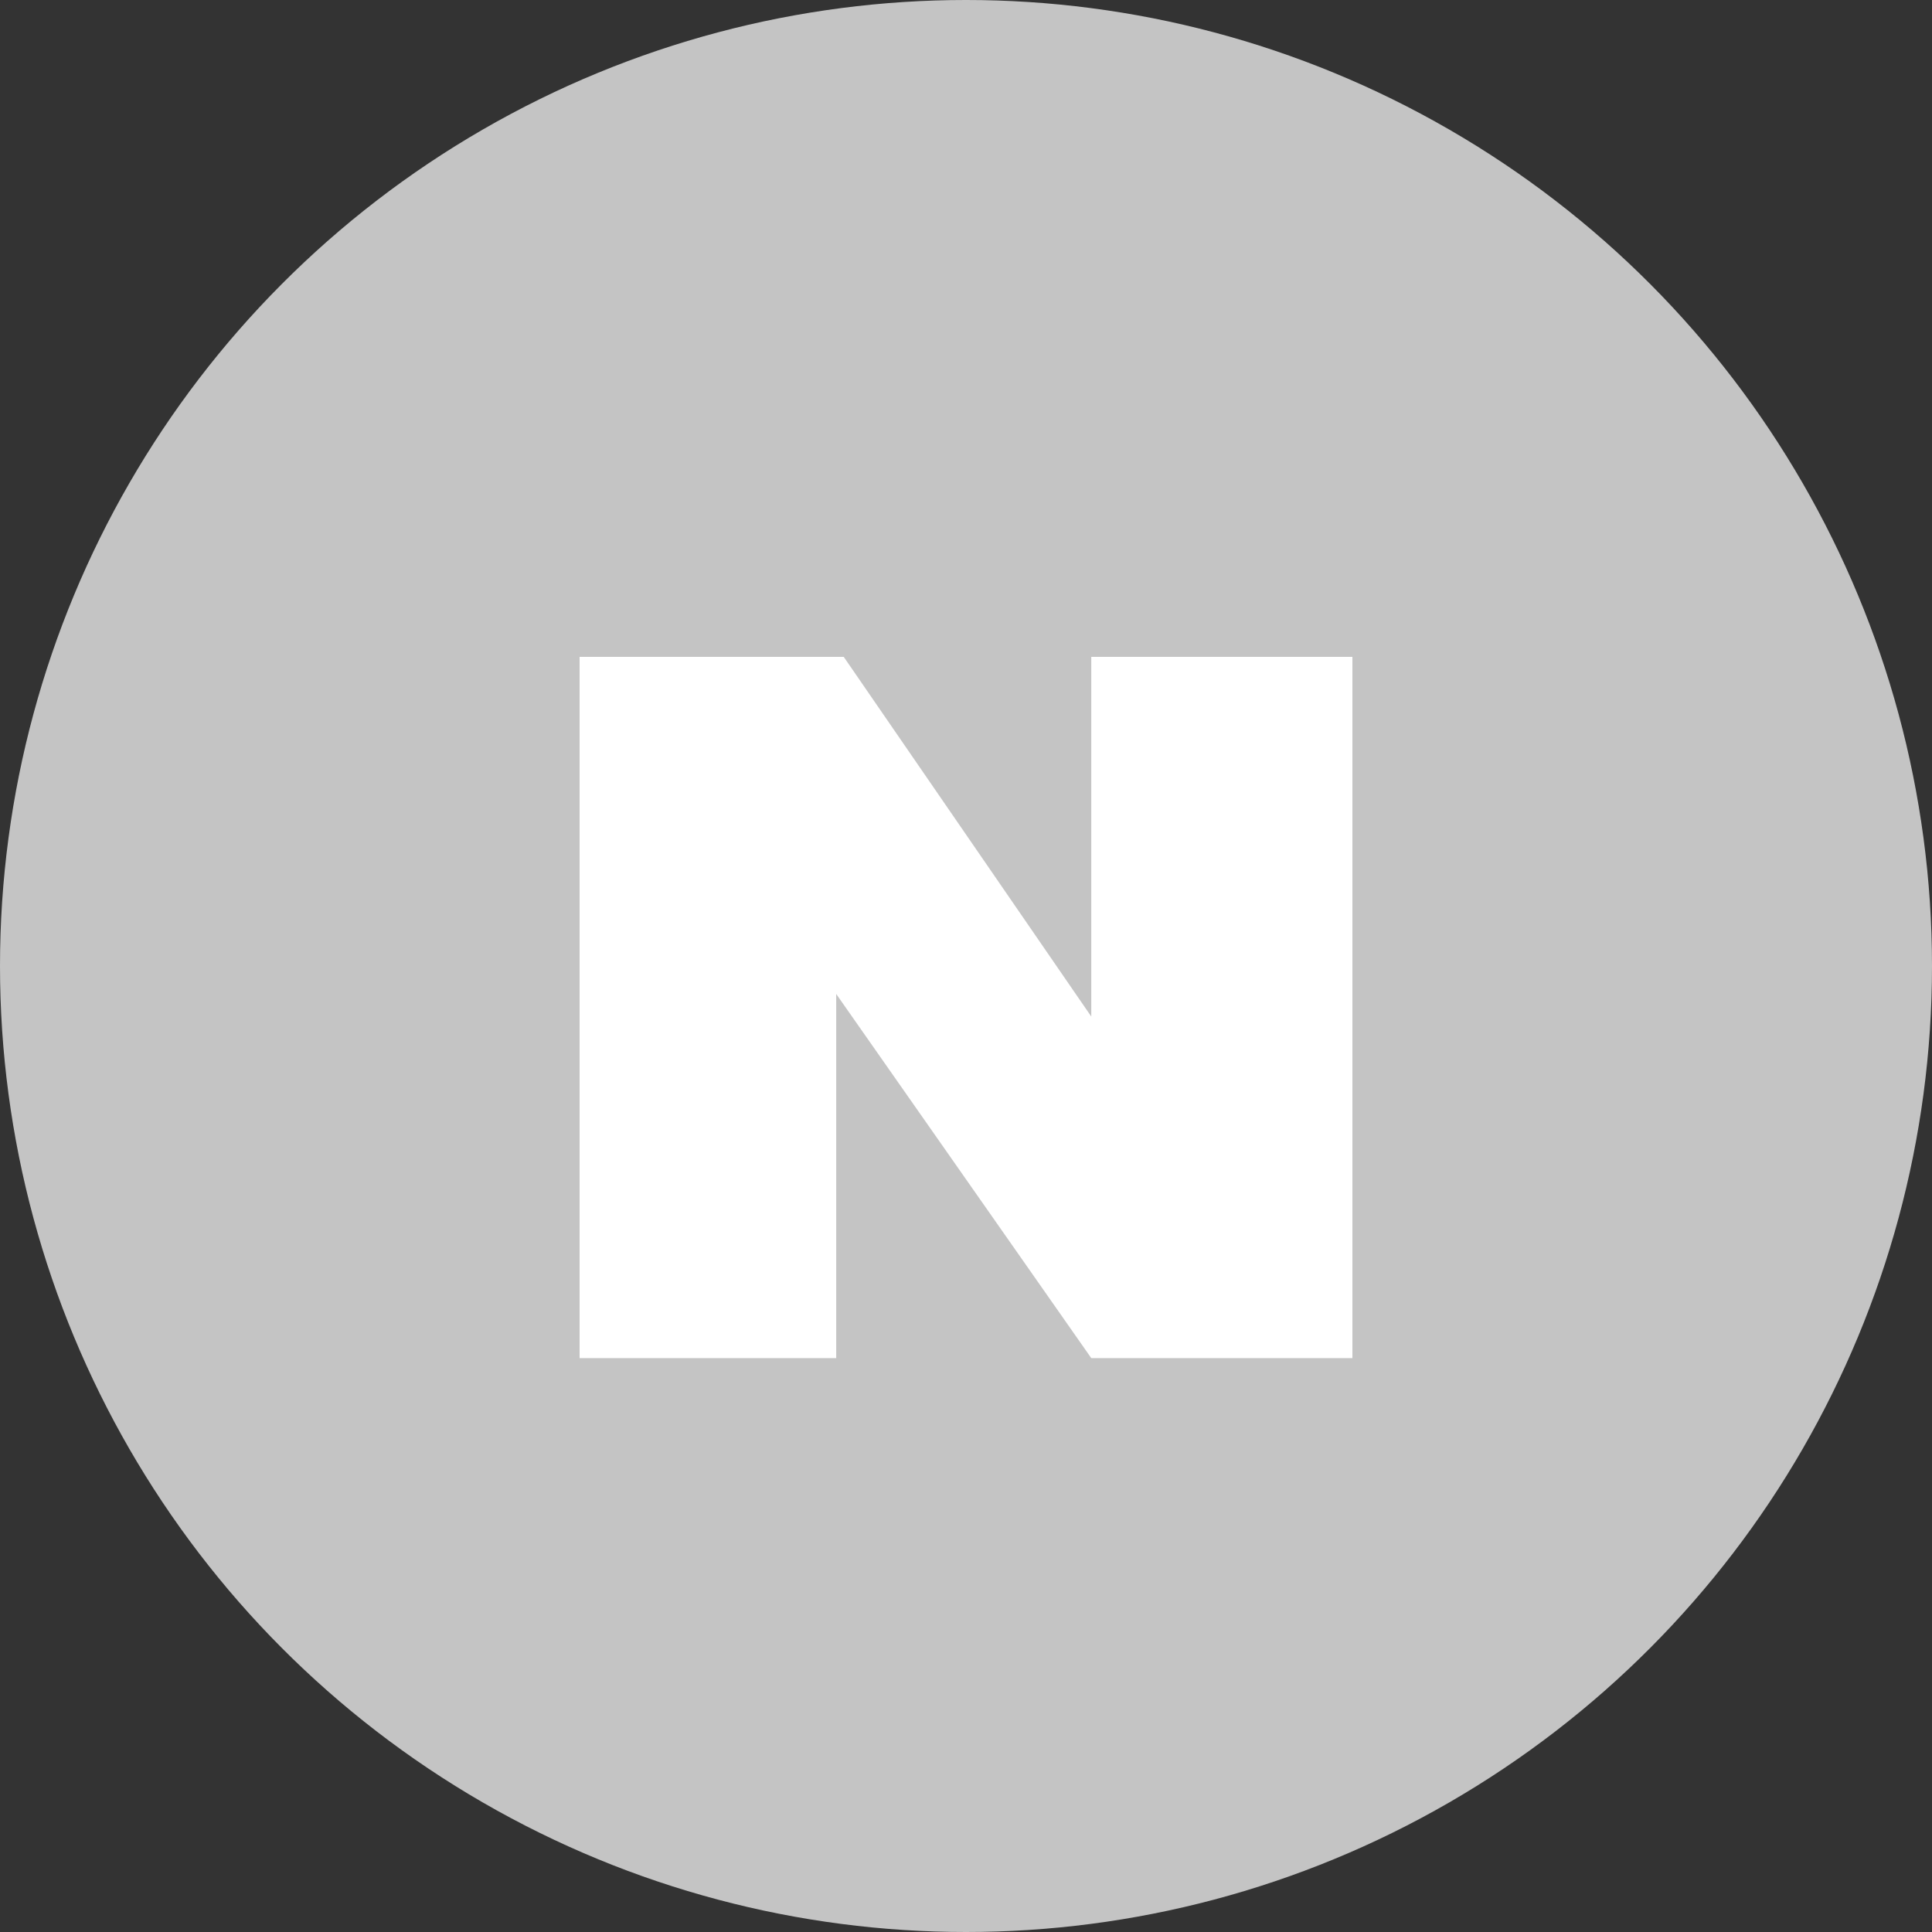 <svg width="50" height="50" viewBox="0 0 50 50" fill="none" xmlns="http://www.w3.org/2000/svg">
<rect x="0" y="0" width="50" height="50" fill="#333333" stroke="none"/>
<circle cx="25" cy="25" r="25" fill="#C4C4C4"/>
<path d="M21.836 17H15V35.148H21.641V25.724L28.242 35.148H35V17H28.242V26.308L21.836 17Z" fill="white"/>
</svg>
